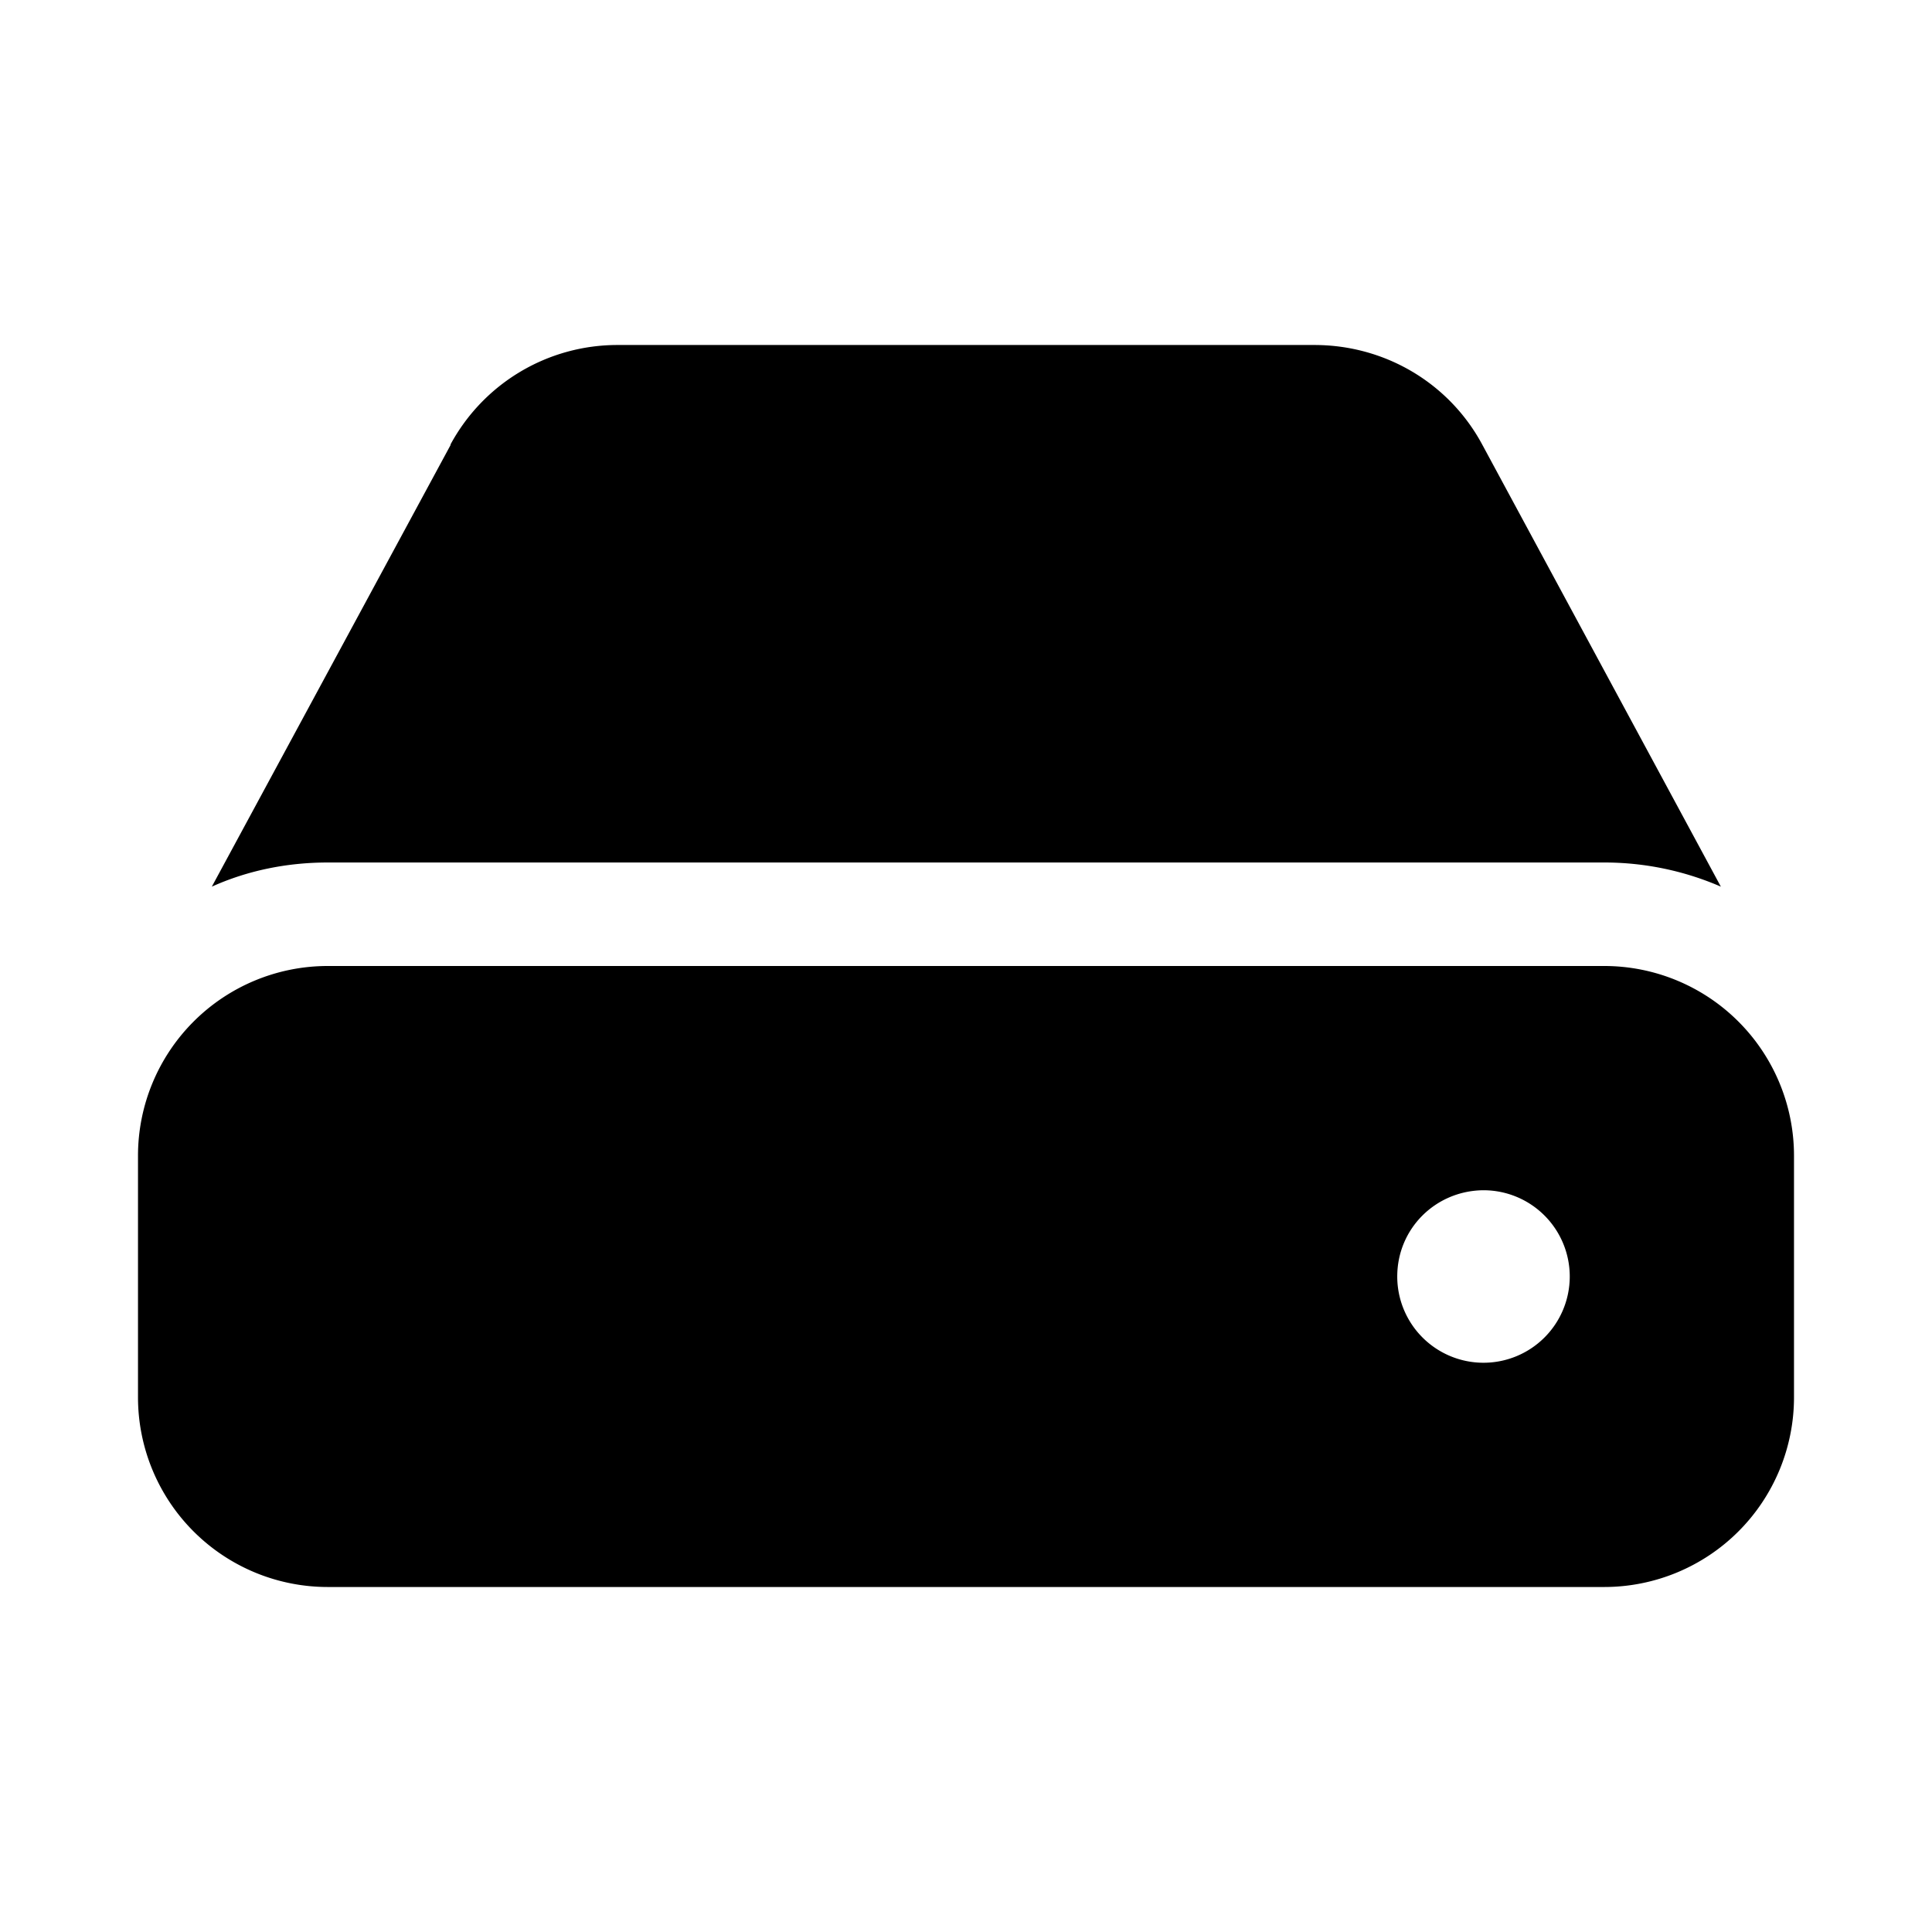 <svg width="28" height="28" viewBox="0 0 28 28" xmlns="http://www.w3.org/2000/svg"><path d="M6.53 6.44A2.75 2.75 0 0 1 8.95 5h10.1c1.02 0 1.95.55 2.43 1.44l3.46 6.41a4.24 4.24 0 0 0-1.69-.35H4.75c-.6 0-1.17.12-1.68.35l3.46-6.4ZM23.25 23A2.75 2.75 0 0 0 26 20.25v-3.5A2.75 2.75 0 0 0 23.25 14H4.75A2.75 2.75 0 0 0 2 16.75v3.5A2.75 2.75 0 0 0 4.75 23h18.5Zm-3-4.5c0-.69.55-1.24 1.24-1.25h.02a1.25 1.25 0 1 1-1.26 1.25Z"/></svg>